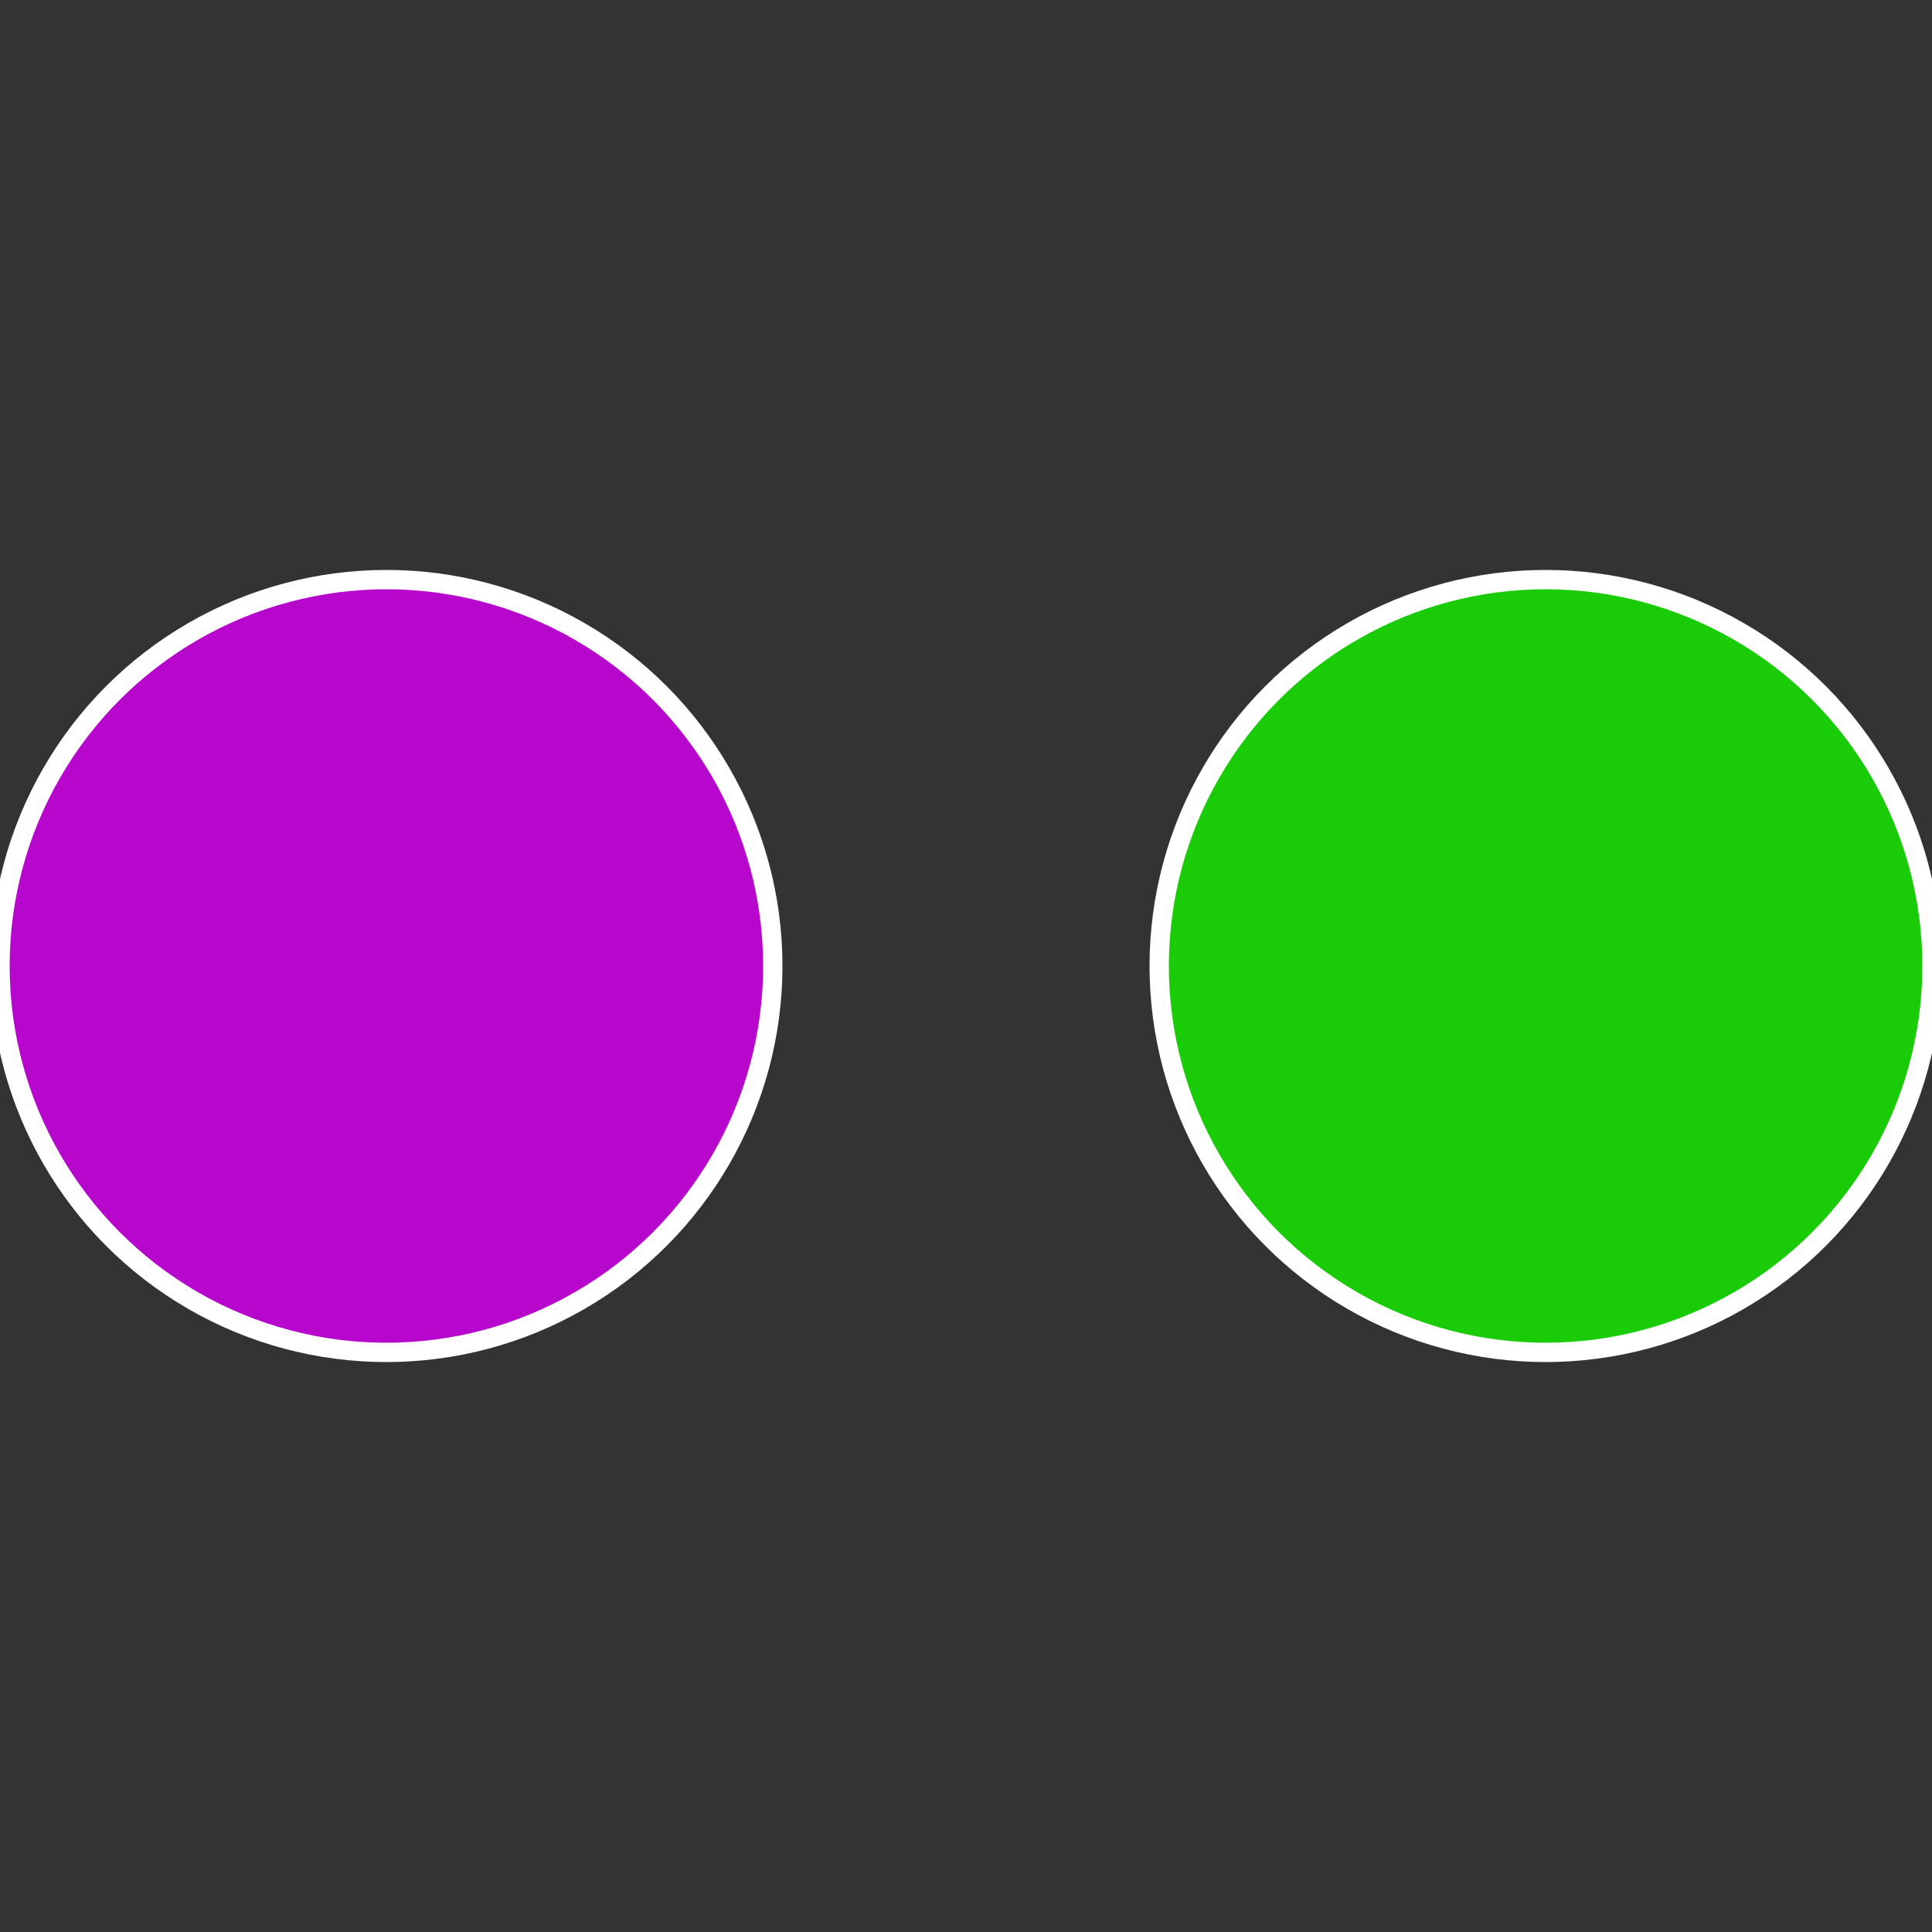 <?xml version="1.0" standalone="no"?>
<svg width="500" height="500" viewBox="-1 -1 2 2" xmlns="http://www.w3.org/2000/svg">
 
                <rect x="-1" y="-1" width="2" height="2" fill="#333333" stroke="none"/>
 
                <circle cx="0.6" cy="0" r="0.4" fill="#19cc07" stroke="#fff" stroke-width="1%" />
             
                <circle cx="-0.6" cy="7.3478807948841E-17" r="0.4" fill="#b807cc" stroke="#fff" stroke-width="1%" />
            </svg>

